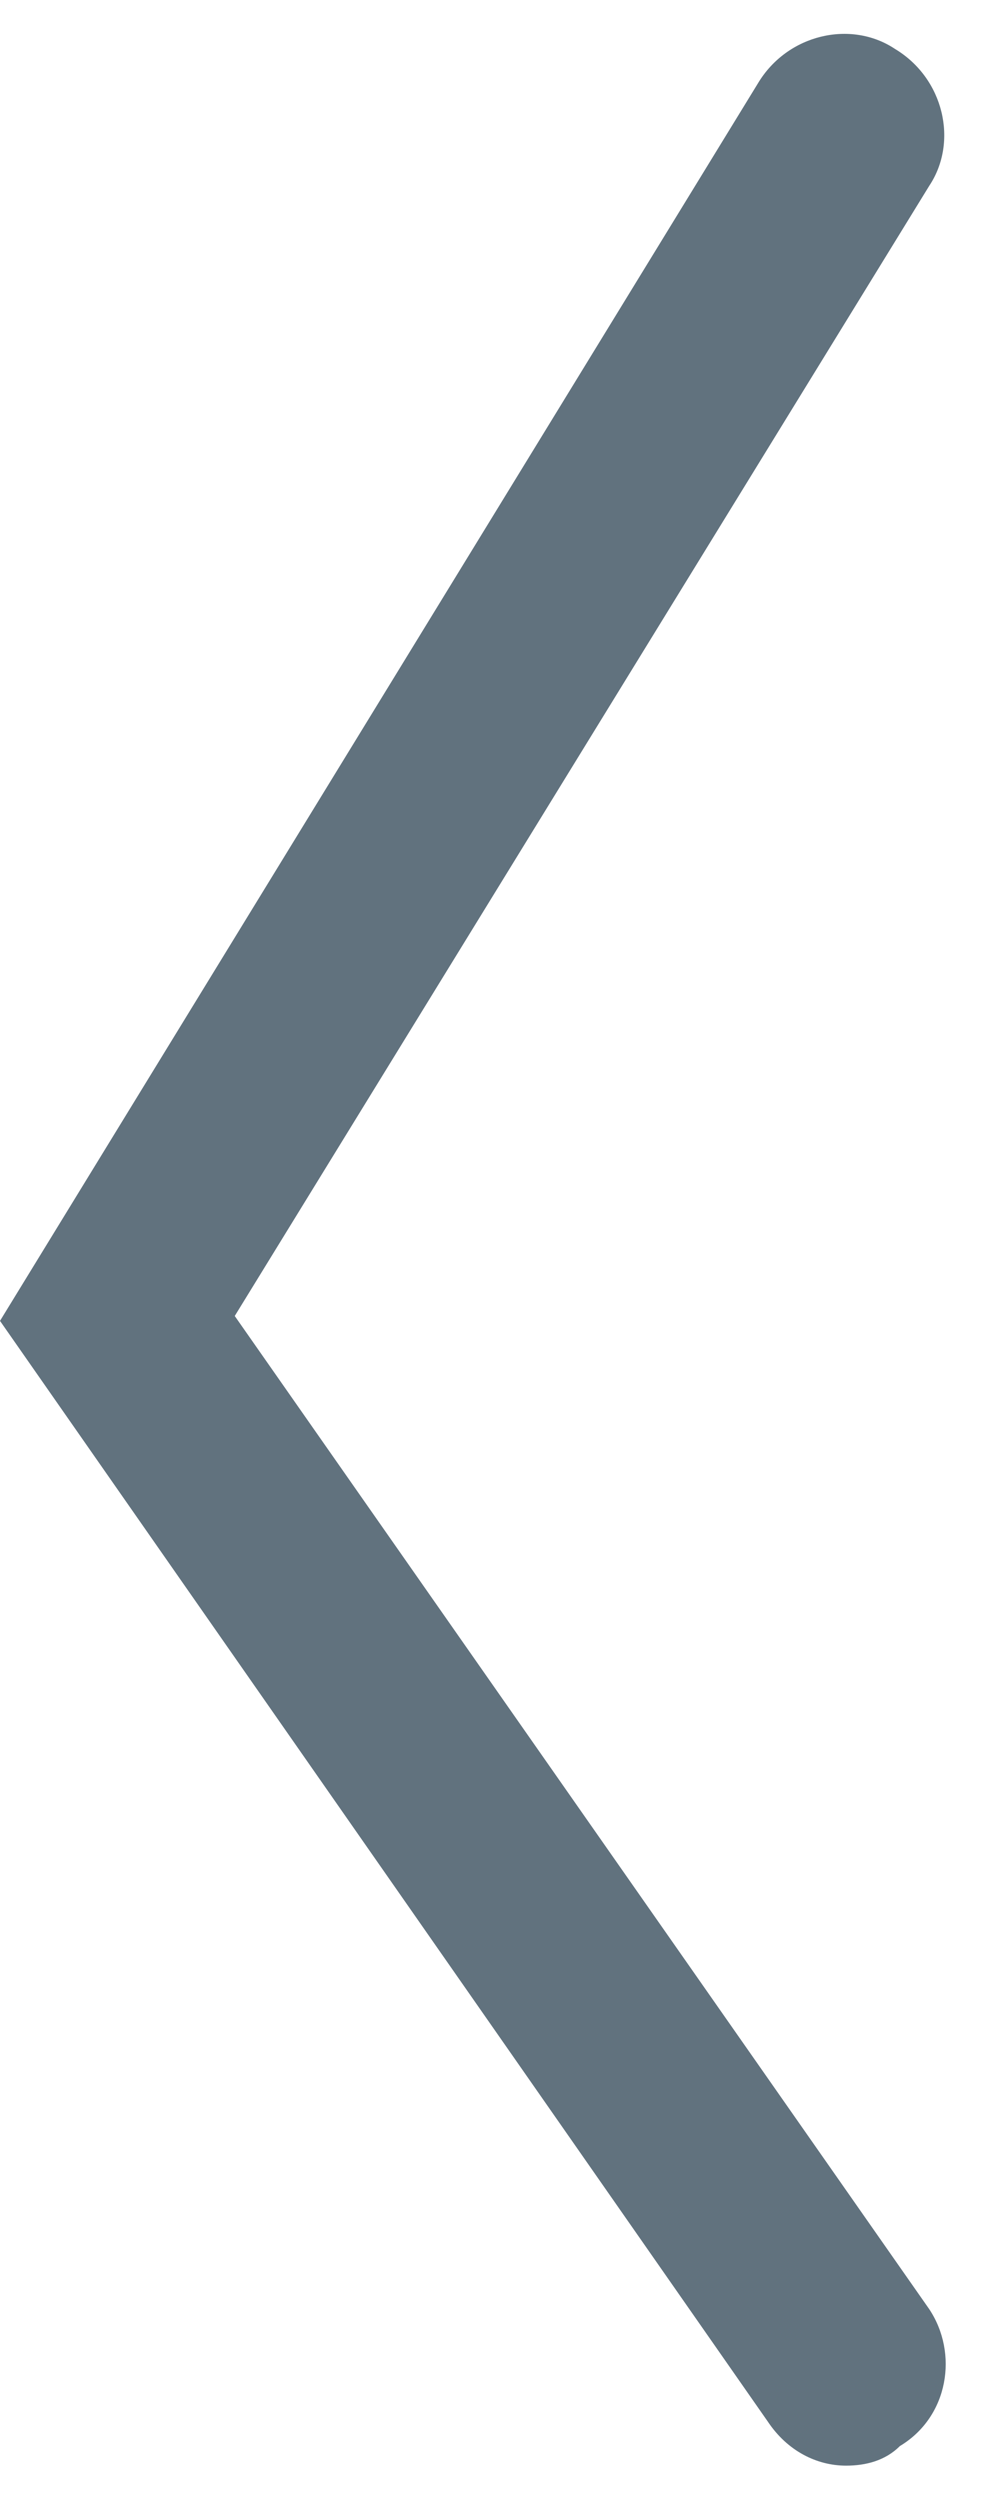 <svg xmlns="http://www.w3.org/2000/svg" viewBox="0 0 20.1 51.1" style="enable-background:new 0 0 20.1 51.1" xml:space="preserve"><path d="M19 47.2 4.8 26.9 19 3.8c.6-.9.3-2.2-.7-2.8-.9-.6-2.2-.3-2.8.7L0 27l15.7 22.5c.4.6 1 .9 1.6.9.4 0 .8-.1 1.1-.4 1-.6 1.2-1.9.6-2.8z" style="fill:#61727e"/></svg>